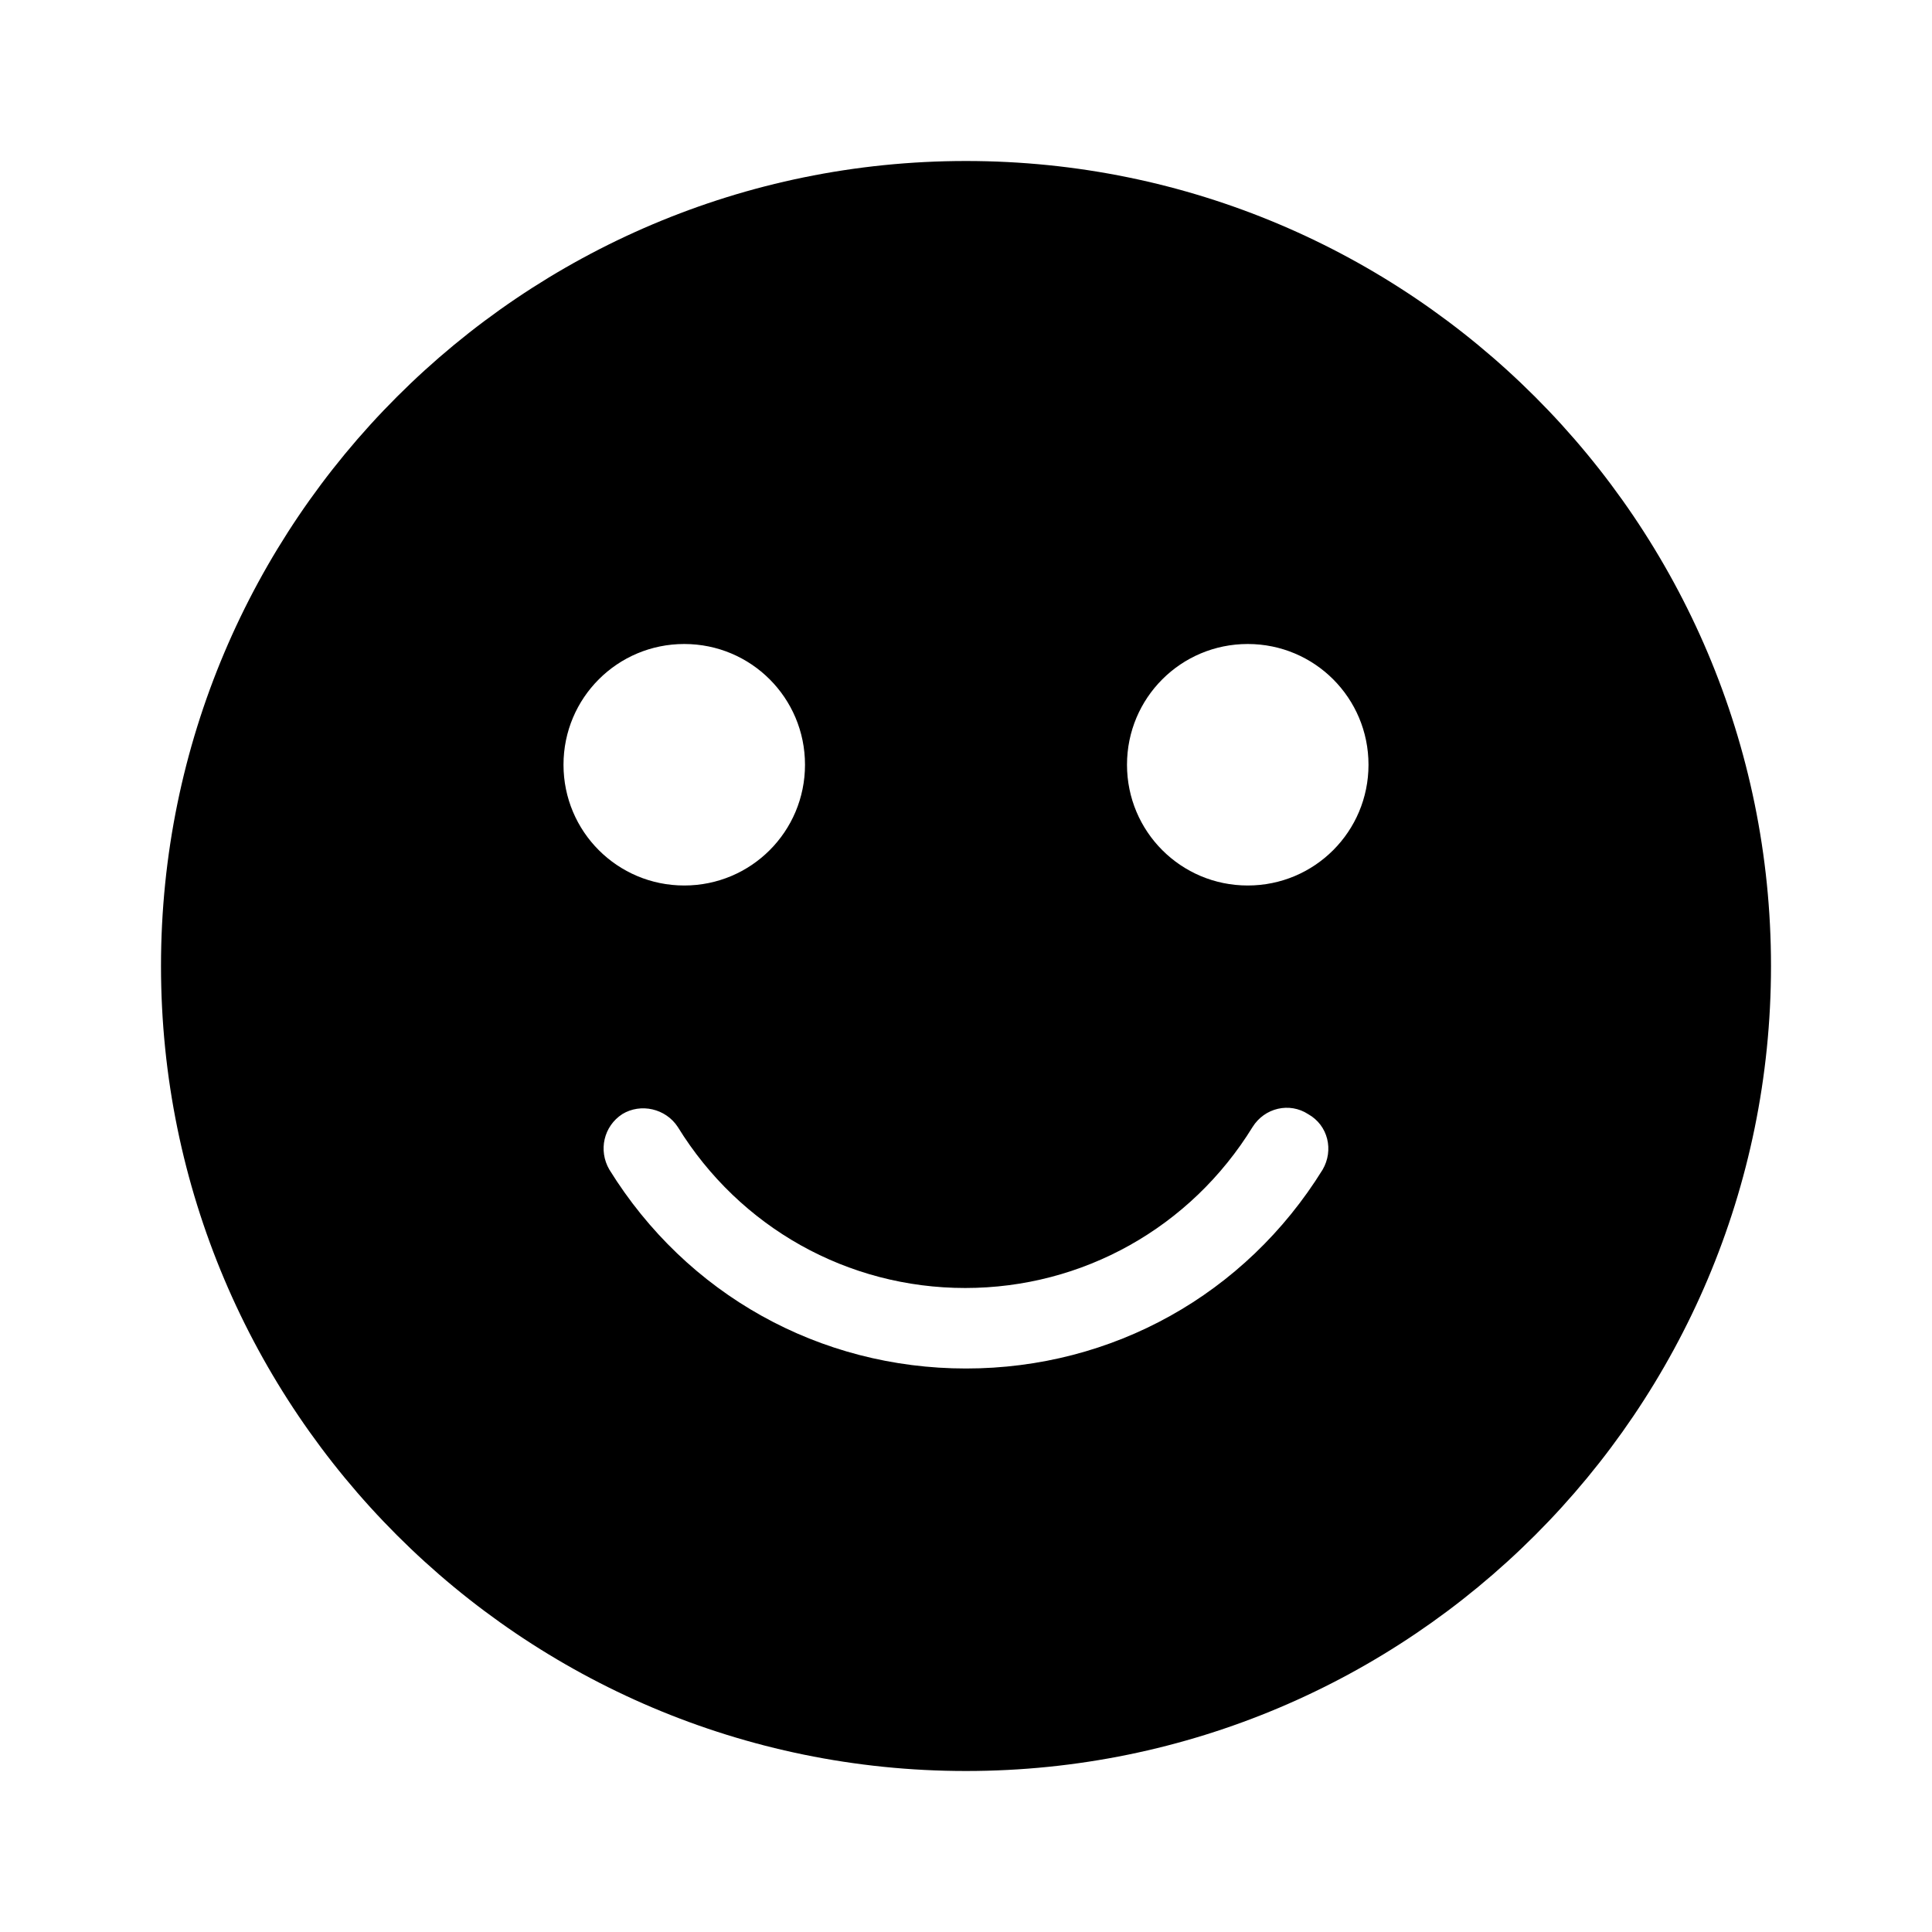 <svg xmlns="http://www.w3.org/2000/svg" enable-background="new 0 0 24 24" height="24" viewBox="0 0 24 24" width="24"><path d="M12 2C6.48 2 2 6.48 2 12s4.48 10 10 10 10-4.48 10-10S17.52 2 12 2zM7 9.5C7 8.67 7.67 8 8.5 8s1.5.67 1.5 1.5S9.33 11 8.5 11 7 10.33 7 9.5zm9.43 5.03C15.47 16.08 13.82 17 12 17s-3.47-.92-4.43-2.47c-.14-.24-.07-.54.16-.69.23-.14.54-.07.69.16.77 1.25 2.11 2 3.57 2s2.8-.75 3.57-2c.15-.24.46-.31.69-.16.25.14.32.45.18.69zM15.5 11c-.83 0-1.5-.67-1.5-1.5S14.67 8 15.5 8s1.5.67 1.5 1.5-.67 1.5-1.5 1.5z"/></svg>